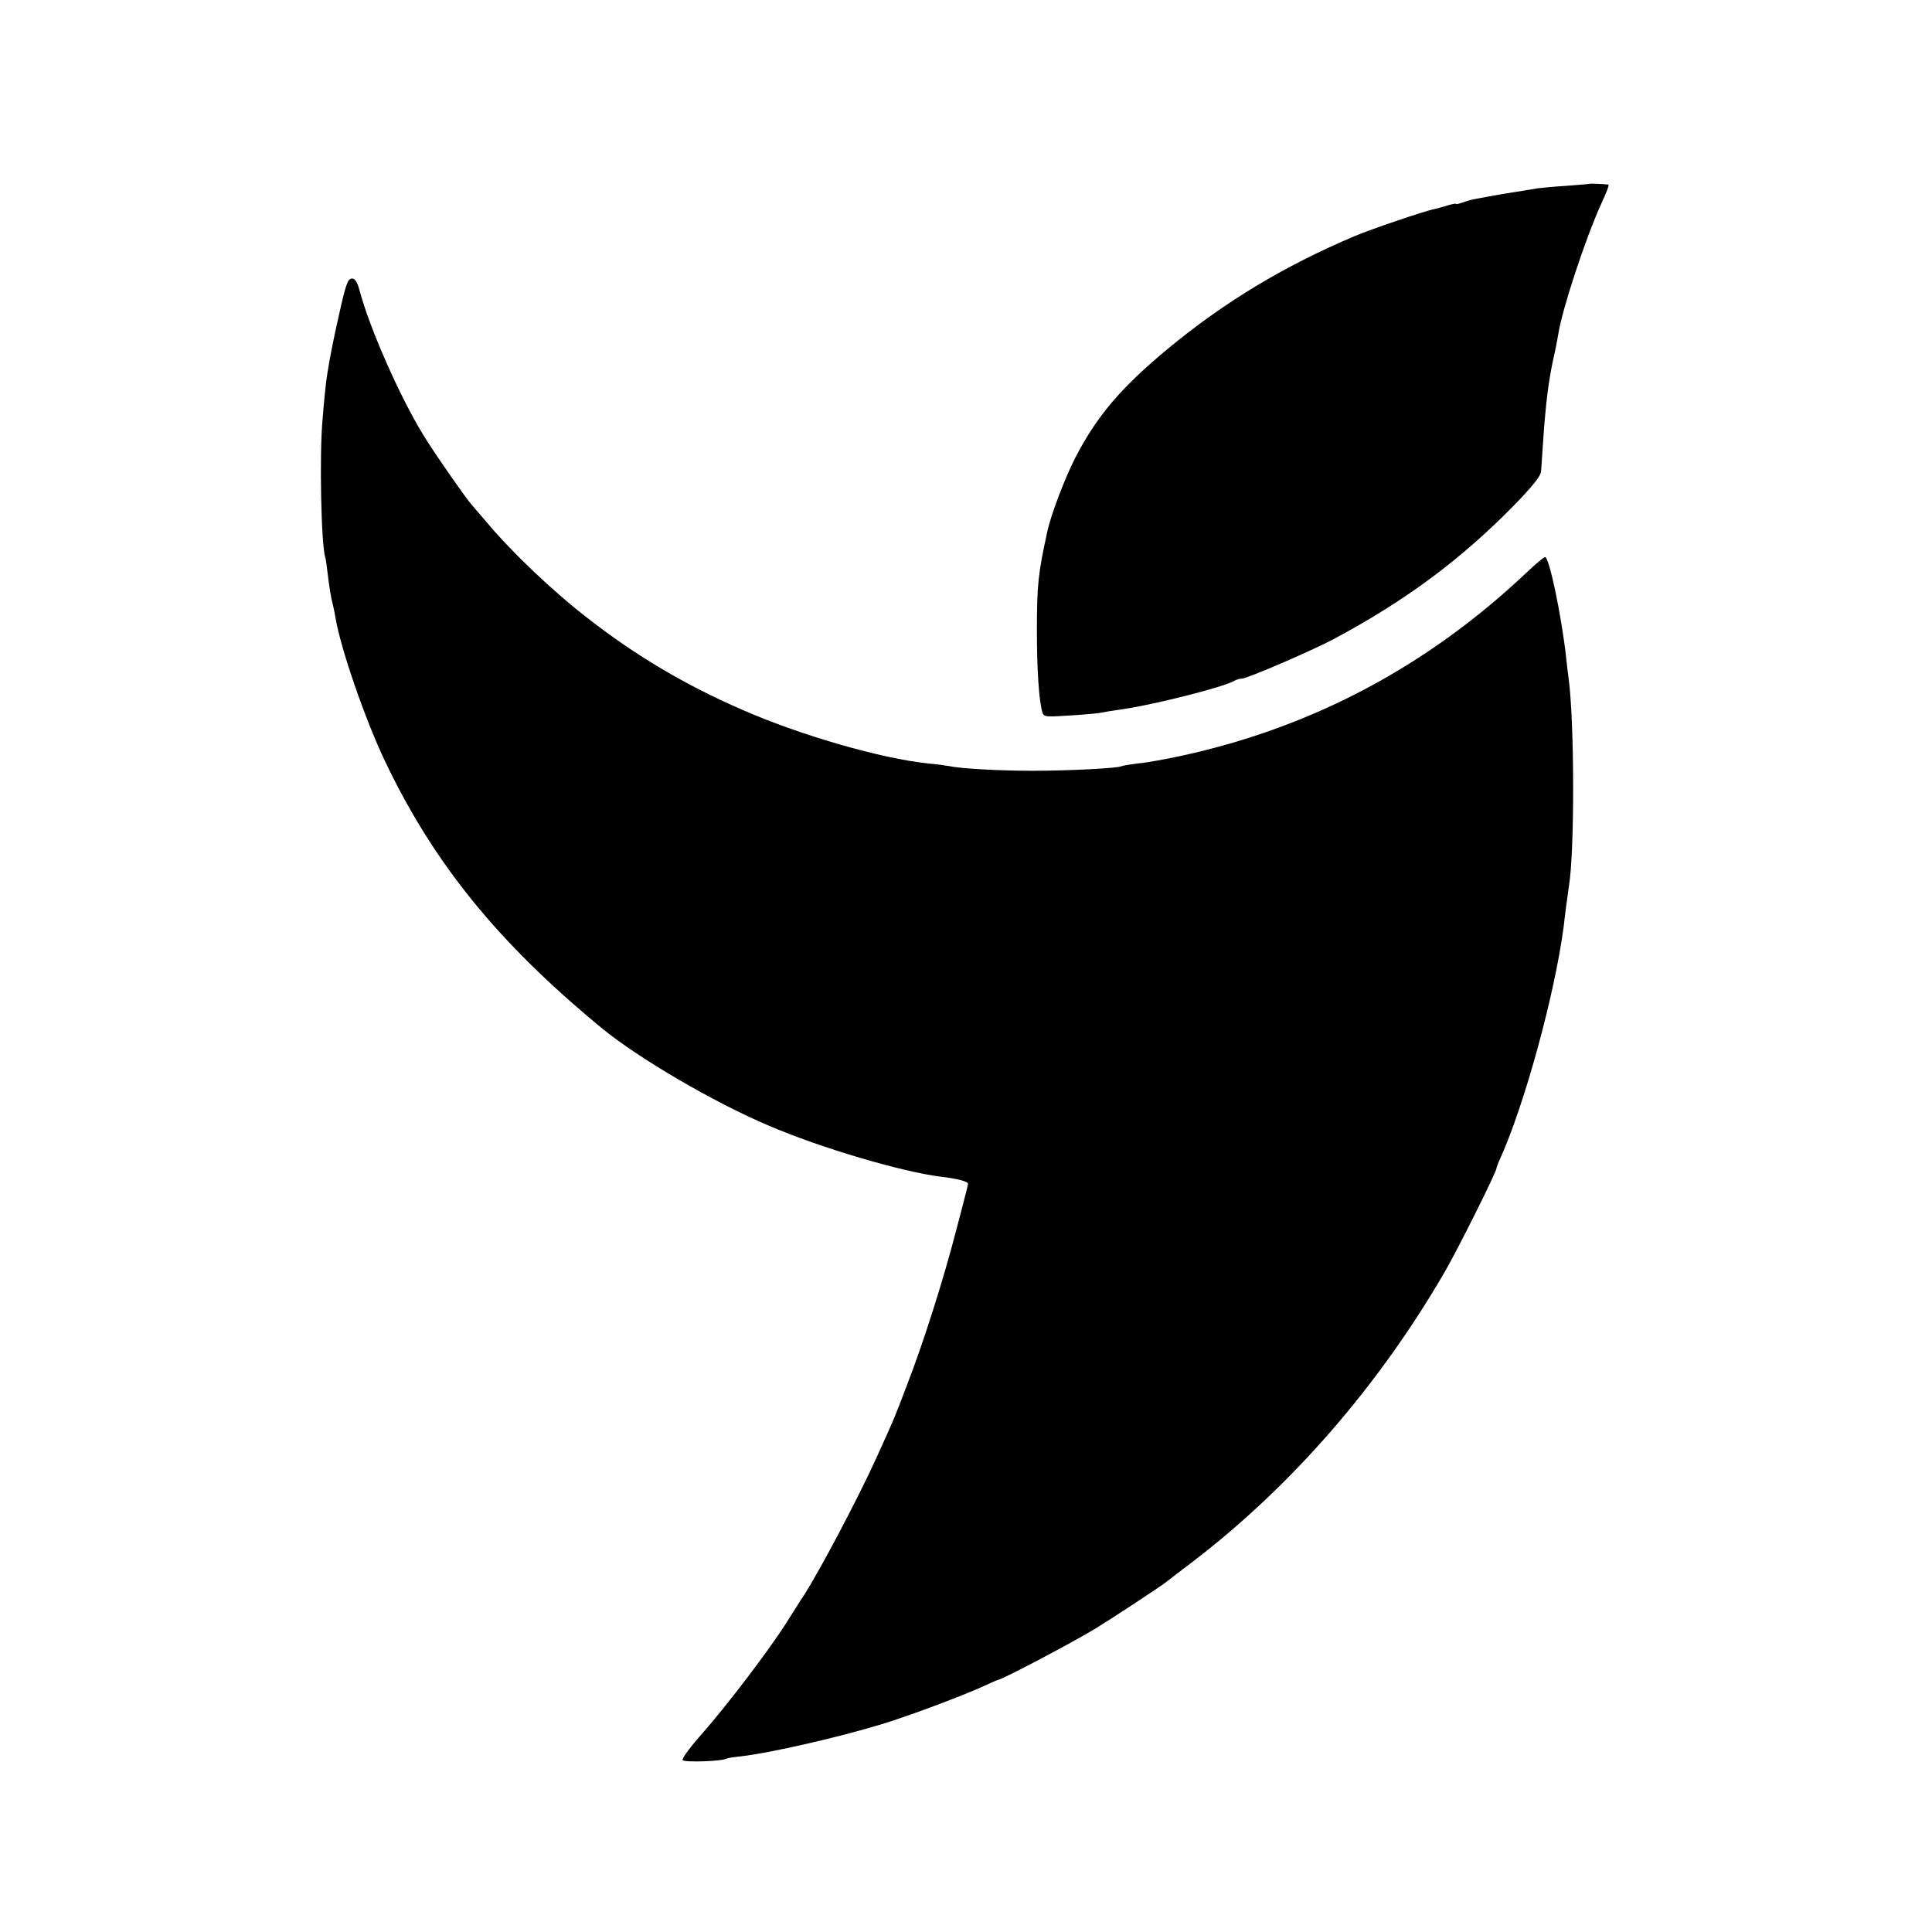 <?xml version="1.0" standalone="no"?>
<!DOCTYPE svg PUBLIC "-//W3C//DTD SVG 20010904//EN"
 "http://www.w3.org/TR/2001/REC-SVG-20010904/DTD/svg10.dtd">
<svg version="1.0" xmlns="http://www.w3.org/2000/svg"
 width="763pt" height="763pt" viewBox="0 0 763 763"
 preserveAspectRatio="xMidYMid meet">
<g transform="translate(0,763) scale(0.1,-0.1)"
fill="#000000" stroke="none">
<path d="M6277 6904 c-1 -1 -42 -4 -92 -8 -49 -3 -101 -8 -115 -10 -14 -3 -43
-7 -65 -11 -35 -5 -101 -16 -180 -31 -13 -2 -36 -9 -50 -14 -14 -5 -25 -8 -25
-5 0 2 -15 -1 -32 -6 -18 -6 -43 -12 -54 -15 -38 -7 -257 -82 -313 -106 -281
-119 -514 -260 -736 -443 -187 -155 -282 -266 -368 -432 -41 -80 -97 -226
-111 -293 -36 -164 -41 -211 -41 -390 0 -154 8 -279 22 -324 5 -17 13 -18 102
-12 53 3 107 8 121 10 14 3 58 10 99 16 122 18 391 86 433 110 10 6 24 10 33
10 20 0 273 109 360 155 283 151 501 312 714 529 73 75 104 114 107 133 1 16
5 69 8 118 11 158 21 236 41 330 8 33 16 76 19 95 15 98 108 380 170 516 19
40 32 74 28 75 -15 2 -73 5 -75 3z"/>
<path d="M1347 6423 c-31 -133 -56 -262 -62 -328 -3 -27 -8 -81 -11 -120 -13
-137 -6 -498 11 -548 2 -7 6 -34 9 -62 6 -52 14 -100 21 -125 2 -8 7 -31 10
-50 20 -120 116 -399 195 -565 193 -405 447 -718 855 -1054 144 -119 443 -294
660 -386 204 -88 527 -183 680 -202 67 -8 110 -19 108 -29 0 -5 -22 -88 -47
-184 -50 -193 -130 -446 -196 -615 -47 -124 -48 -127 -120 -285 -71 -156 -219
-437 -285 -540 -13 -19 -44 -69 -70 -110 -71 -111 -231 -321 -329 -433 -48
-54 -84 -102 -80 -108 6 -10 157 -5 174 6 3 2 29 6 58 9 113 13 381 74 555
127 106 32 321 113 402 150 28 13 52 24 55 24 24 5 280 140 384 202 56 34 256
165 280 184 6 5 56 43 111 85 391 300 734 697 993 1145 54 94 202 391 202 405
0 3 6 20 14 37 96 212 215 645 251 915 2 15 6 52 10 82 4 30 9 66 11 80 23
136 22 649 -1 820 -3 19 -7 58 -10 85 -19 168 -67 395 -83 395 -5 0 -37 -27
-73 -61 -391 -370 -847 -612 -1364 -724 -60 -13 -137 -27 -170 -30 -33 -4 -63
-9 -66 -11 -13 -8 -211 -18 -349 -18 -131 0 -283 8 -335 19 -11 2 -47 7 -80
10 -184 19 -501 110 -734 212 -223 97 -418 212 -608 360 -141 109 -303 263
-403 383 -25 29 -50 58 -55 64 -21 22 -154 213 -195 281 -93 153 -210 418
-250 568 -9 34 -18 47 -30 47 -15 0 -23 -20 -43 -107z"/>
</g>
</svg>
